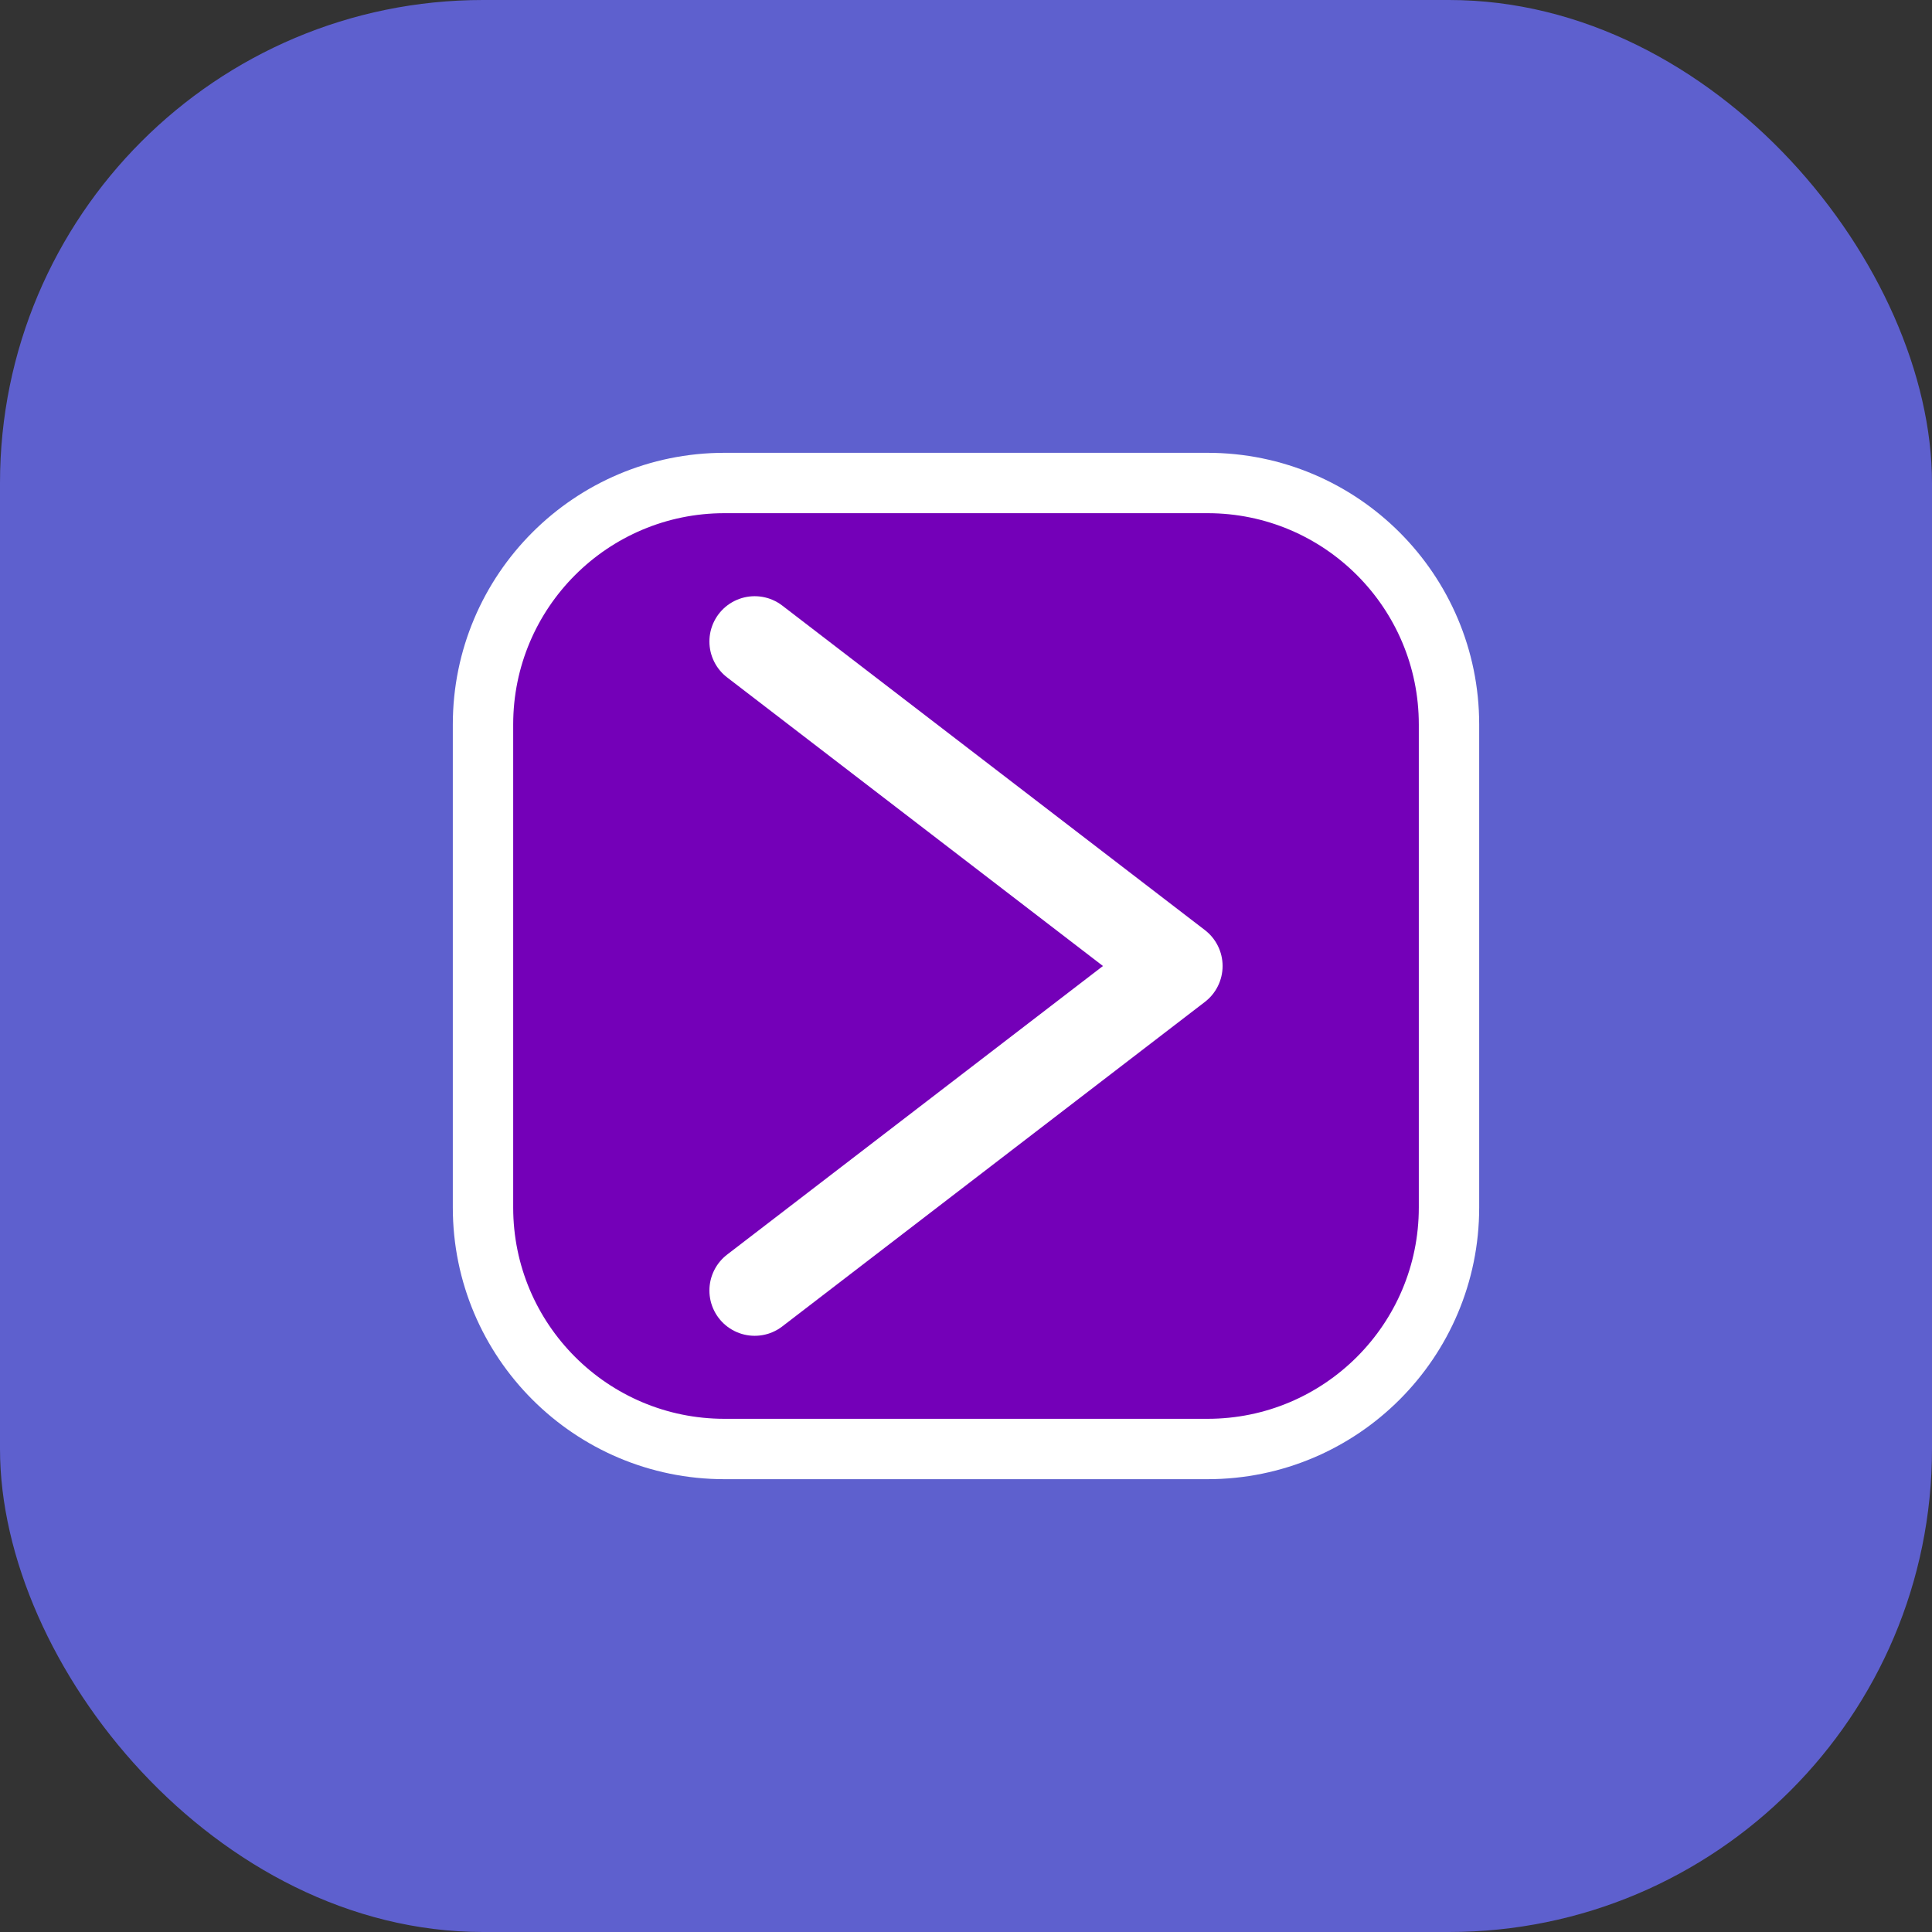 <?xml version="1.0" encoding="UTF-8"?>
<svg width="512" height="512" viewBox="0 0 512 512" fill="none" xmlns="http://www.w3.org/2000/svg">
  <rect x="0" y="0" width="512" height="512" fill="#333333" stroke="none"/>
  <rect width="512" height="512" rx="128" fill="#5E60CE"/>
  <path d="M128 192C128 156.654 156.654 128 192 128H320C355.346 128 384 156.654 384 192V320C384 355.346 355.346 384 320 384H192C156.654 384 128 355.346 128 320V192Z" fill="#7400B8" stroke="white" stroke-width="16"/>
  <path d="M200 170L312 256L200 342" stroke="white" stroke-width="24" stroke-linecap="round" stroke-linejoin="round"/>
</svg>